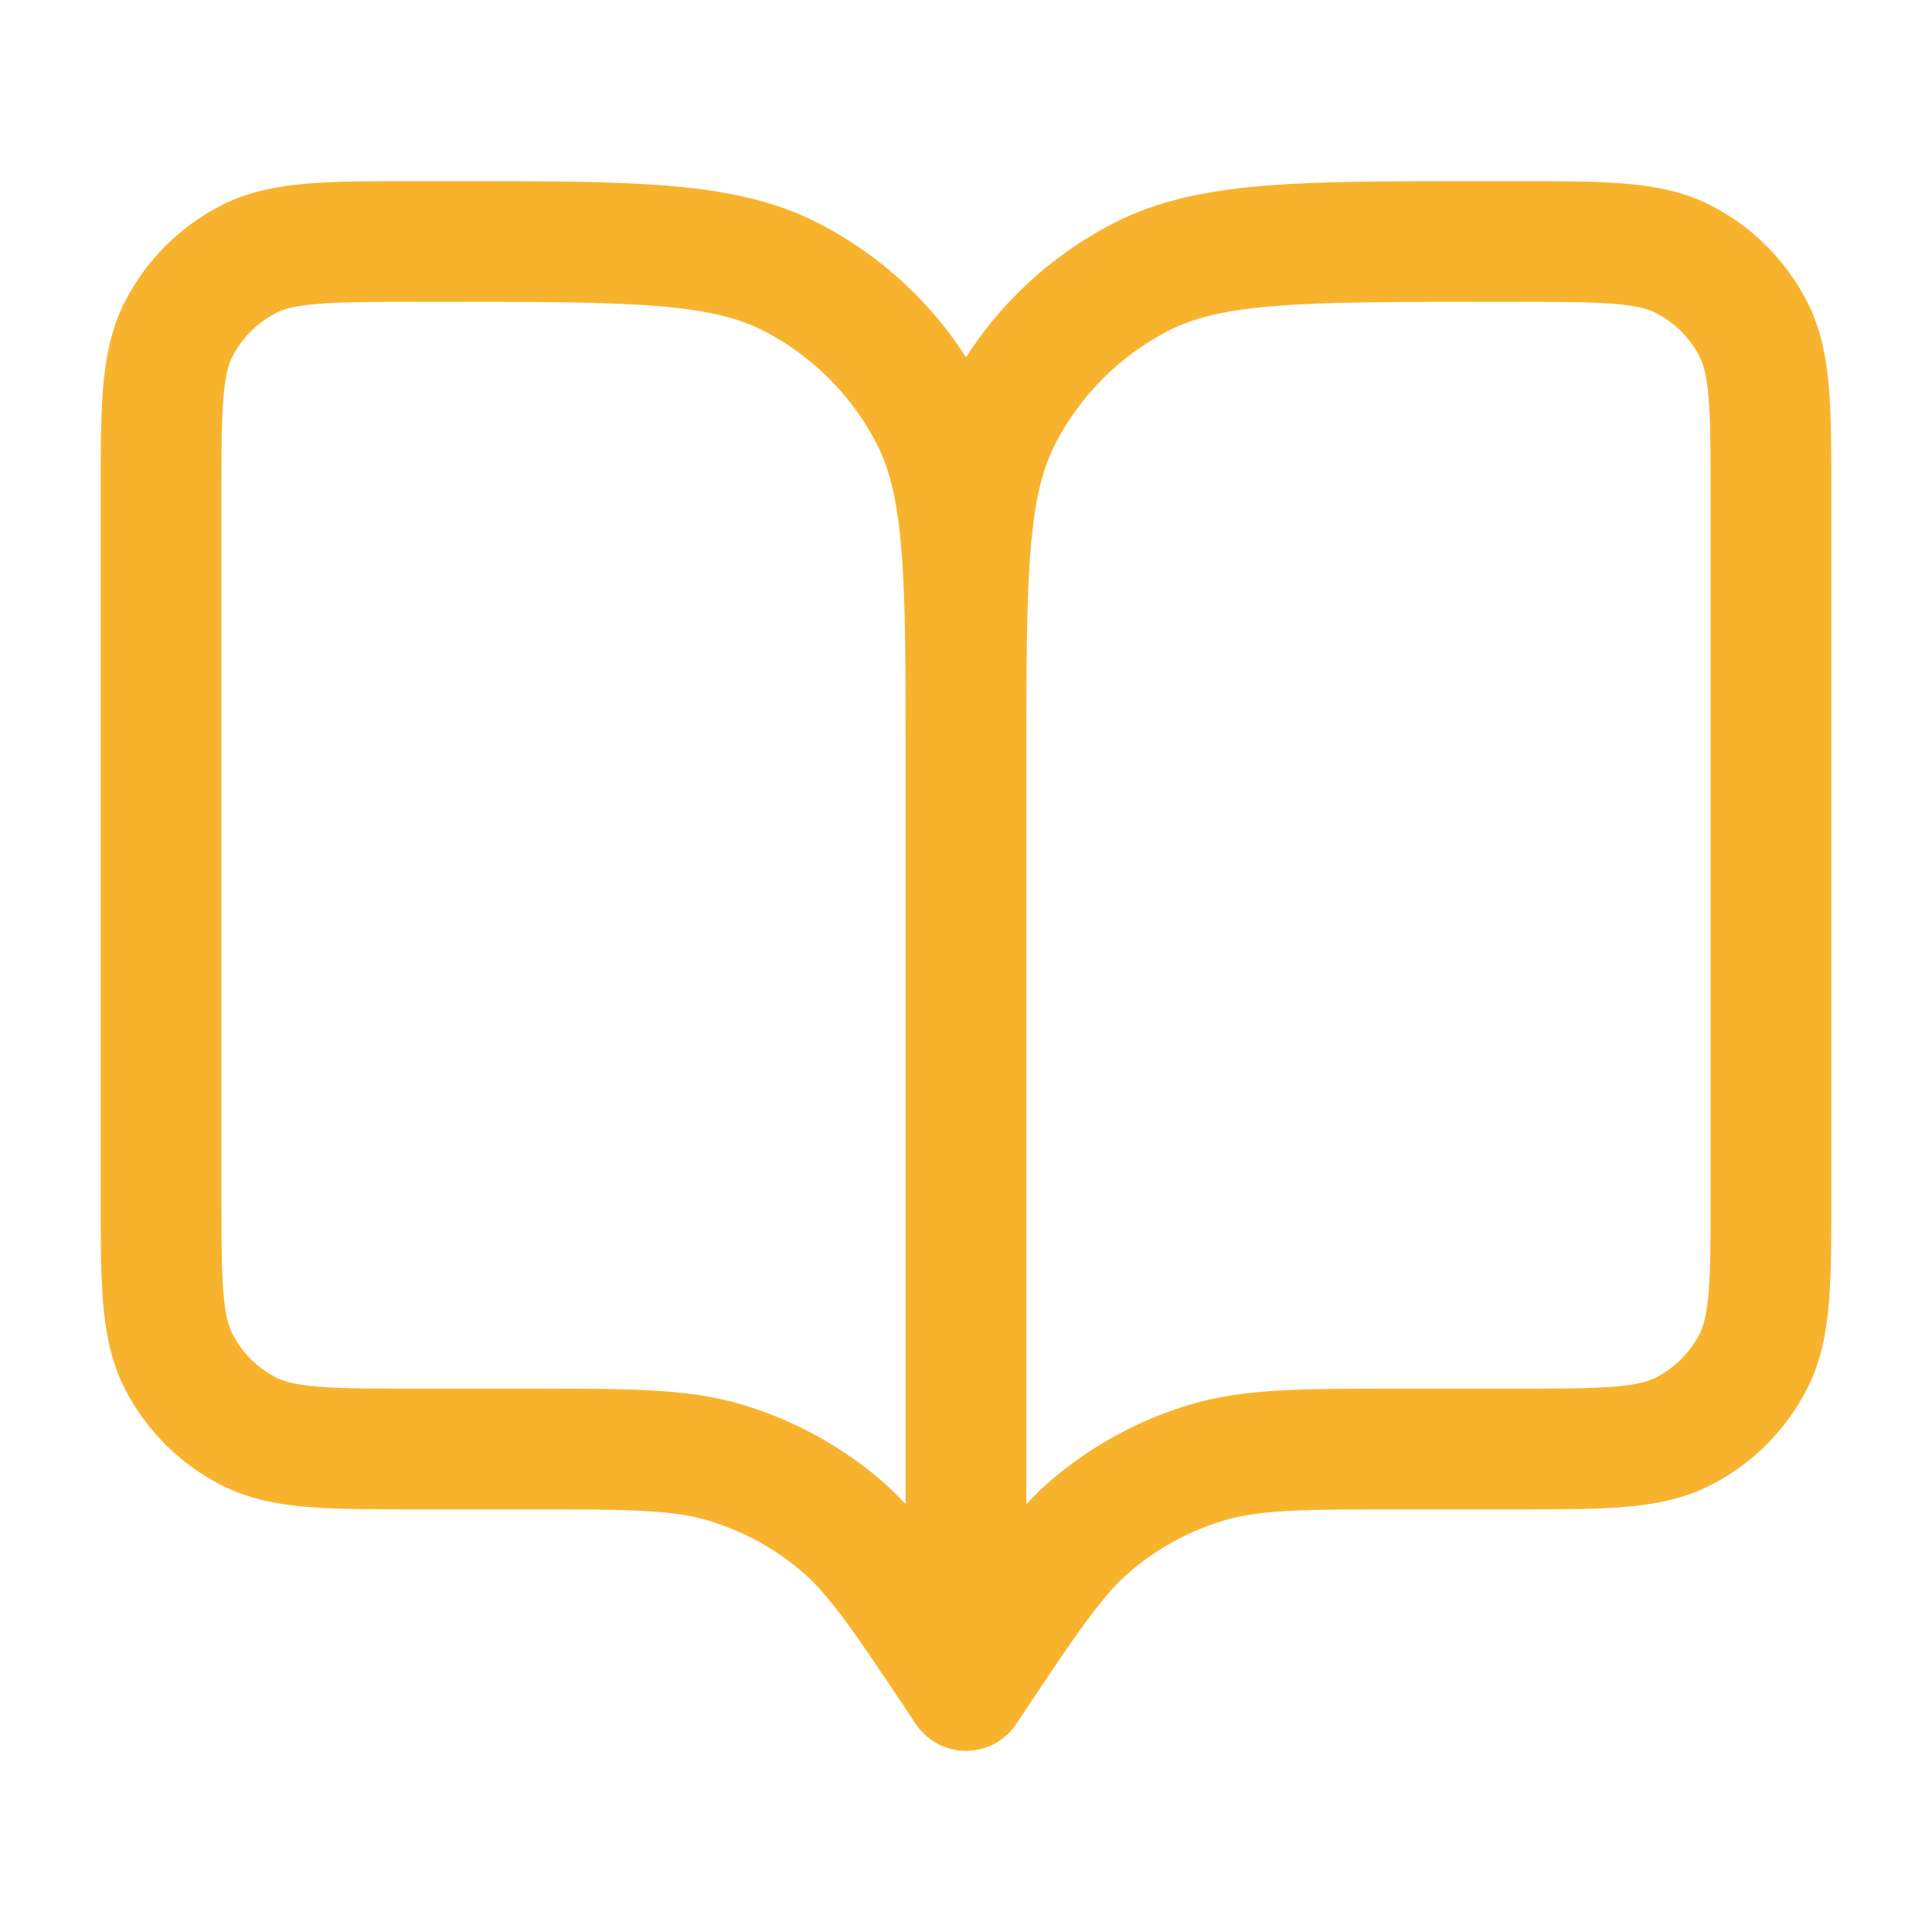<svg width="32" height="32" viewBox="0 0 32 32" fill="none" xmlns="http://www.w3.org/2000/svg">
<path d="M16 28L15.867 27.8C14.94 26.411 14.477 25.716 13.866 25.213C13.324 24.768 12.7 24.434 12.029 24.23C11.271 24 10.436 24 8.766 24H6.933C5.44 24 4.693 24 4.123 23.709C3.621 23.454 3.213 23.046 2.957 22.544C2.667 21.974 2.667 21.227 2.667 19.733V8.267C2.667 6.773 2.667 6.026 2.957 5.456C3.213 4.954 3.621 4.546 4.123 4.291C4.693 4 5.44 4 6.933 4H7.467C10.454 4 11.947 4 13.088 4.581C14.091 5.093 14.907 5.909 15.419 6.912C16 8.053 16 9.546 16 12.533M16 28V12.533M16 28L16.133 27.8C17.06 26.411 17.523 25.716 18.135 25.213C18.676 24.768 19.3 24.434 19.971 24.23C20.729 24 21.564 24 23.234 24H25.067C26.56 24 27.307 24 27.877 23.709C28.379 23.454 28.787 23.046 29.043 22.544C29.333 21.974 29.333 21.227 29.333 19.733V8.267C29.333 6.773 29.333 6.026 29.043 5.456C28.787 4.954 28.379 4.546 27.877 4.291C27.307 4 26.56 4 25.067 4H24.533C21.546 4 20.053 4 18.912 4.581C17.909 5.093 17.093 5.909 16.581 6.912C16 8.053 16 9.546 16 12.533" stroke="#F8B32E" stroke-width="2" stroke-linecap="round" stroke-linejoin="round"/>
</svg>
